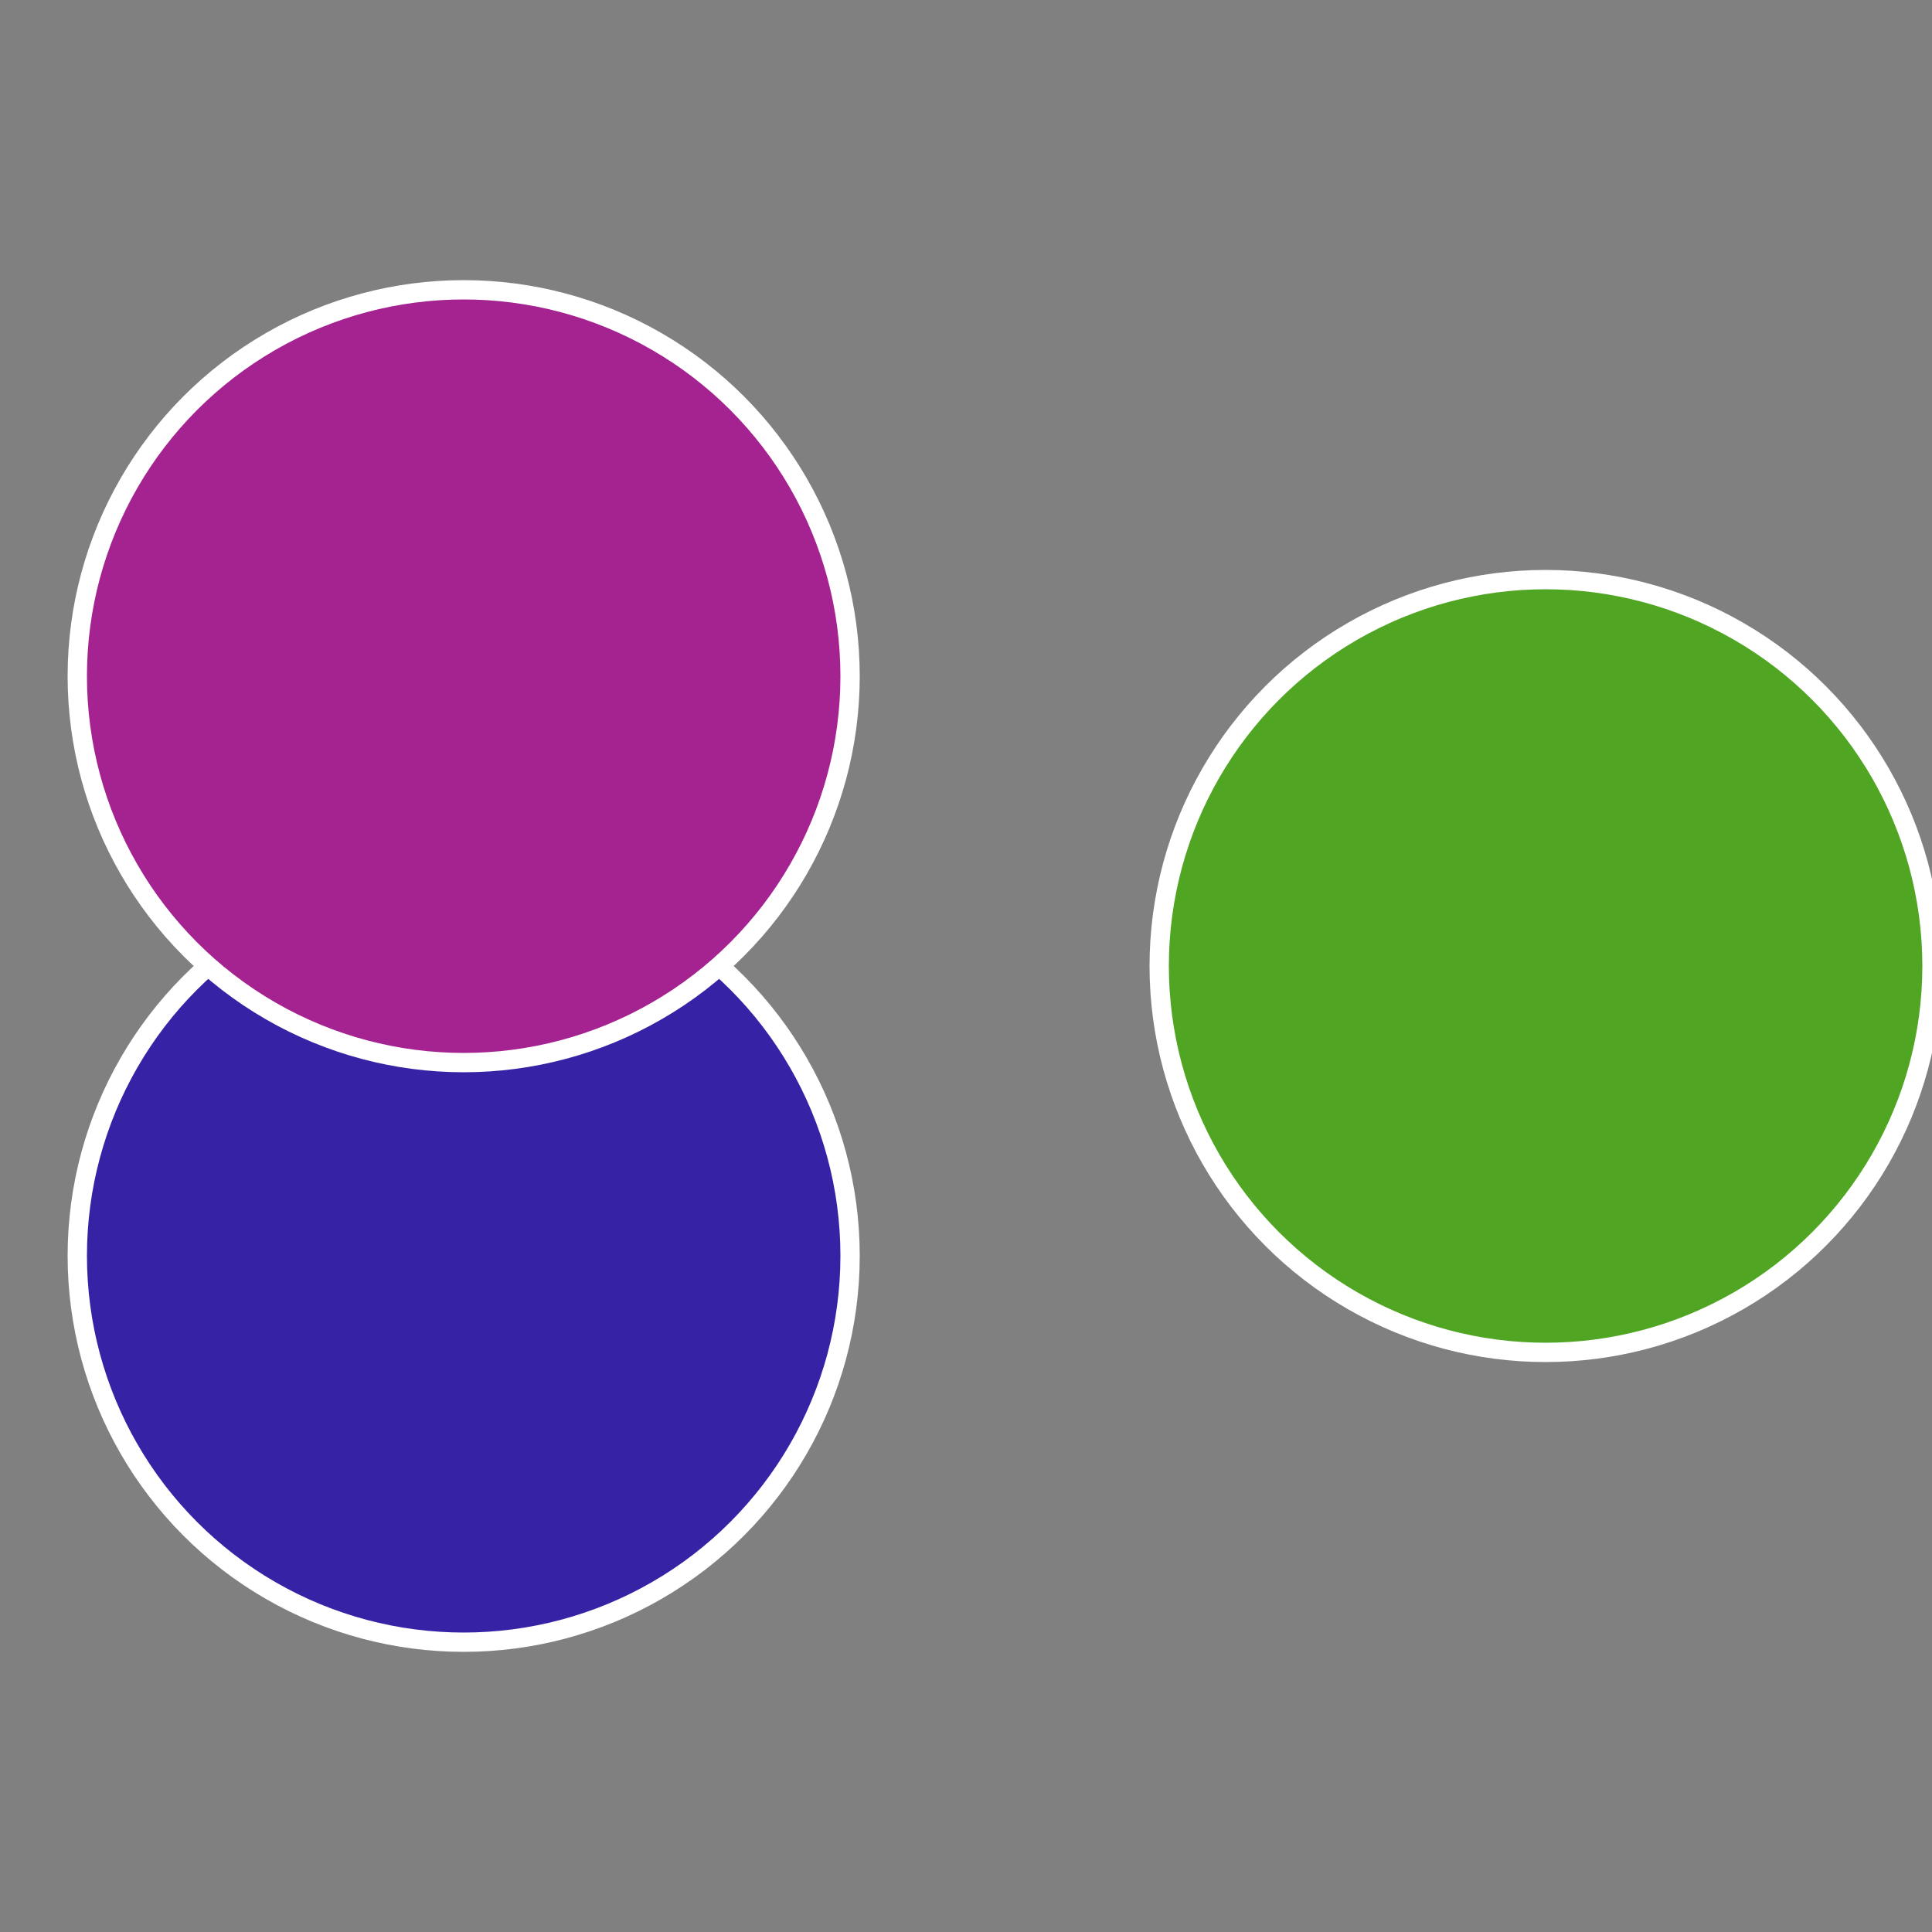 <?xml version="1.0" standalone="no"?>
<svg width="500" height="500" viewBox="-1 -1 2 2" xmlns="http://www.w3.org/2000/svg">
 
                <rect x="-1" y="-1" width="2" height="2" fill="#808080" stroke="none"/>
 
                <circle cx="0.6" cy="0" r="0.4" fill="#50a522" stroke="#fff" stroke-width="1%" />
             
                <circle cx="-0.52" cy="0.3" r="0.4" fill="#3622a5" stroke="#fff" stroke-width="1%" />
             
                <circle cx="-0.52" cy="-0.3" r="0.4" fill="#a52291" stroke="#fff" stroke-width="1%" />
            </svg>
